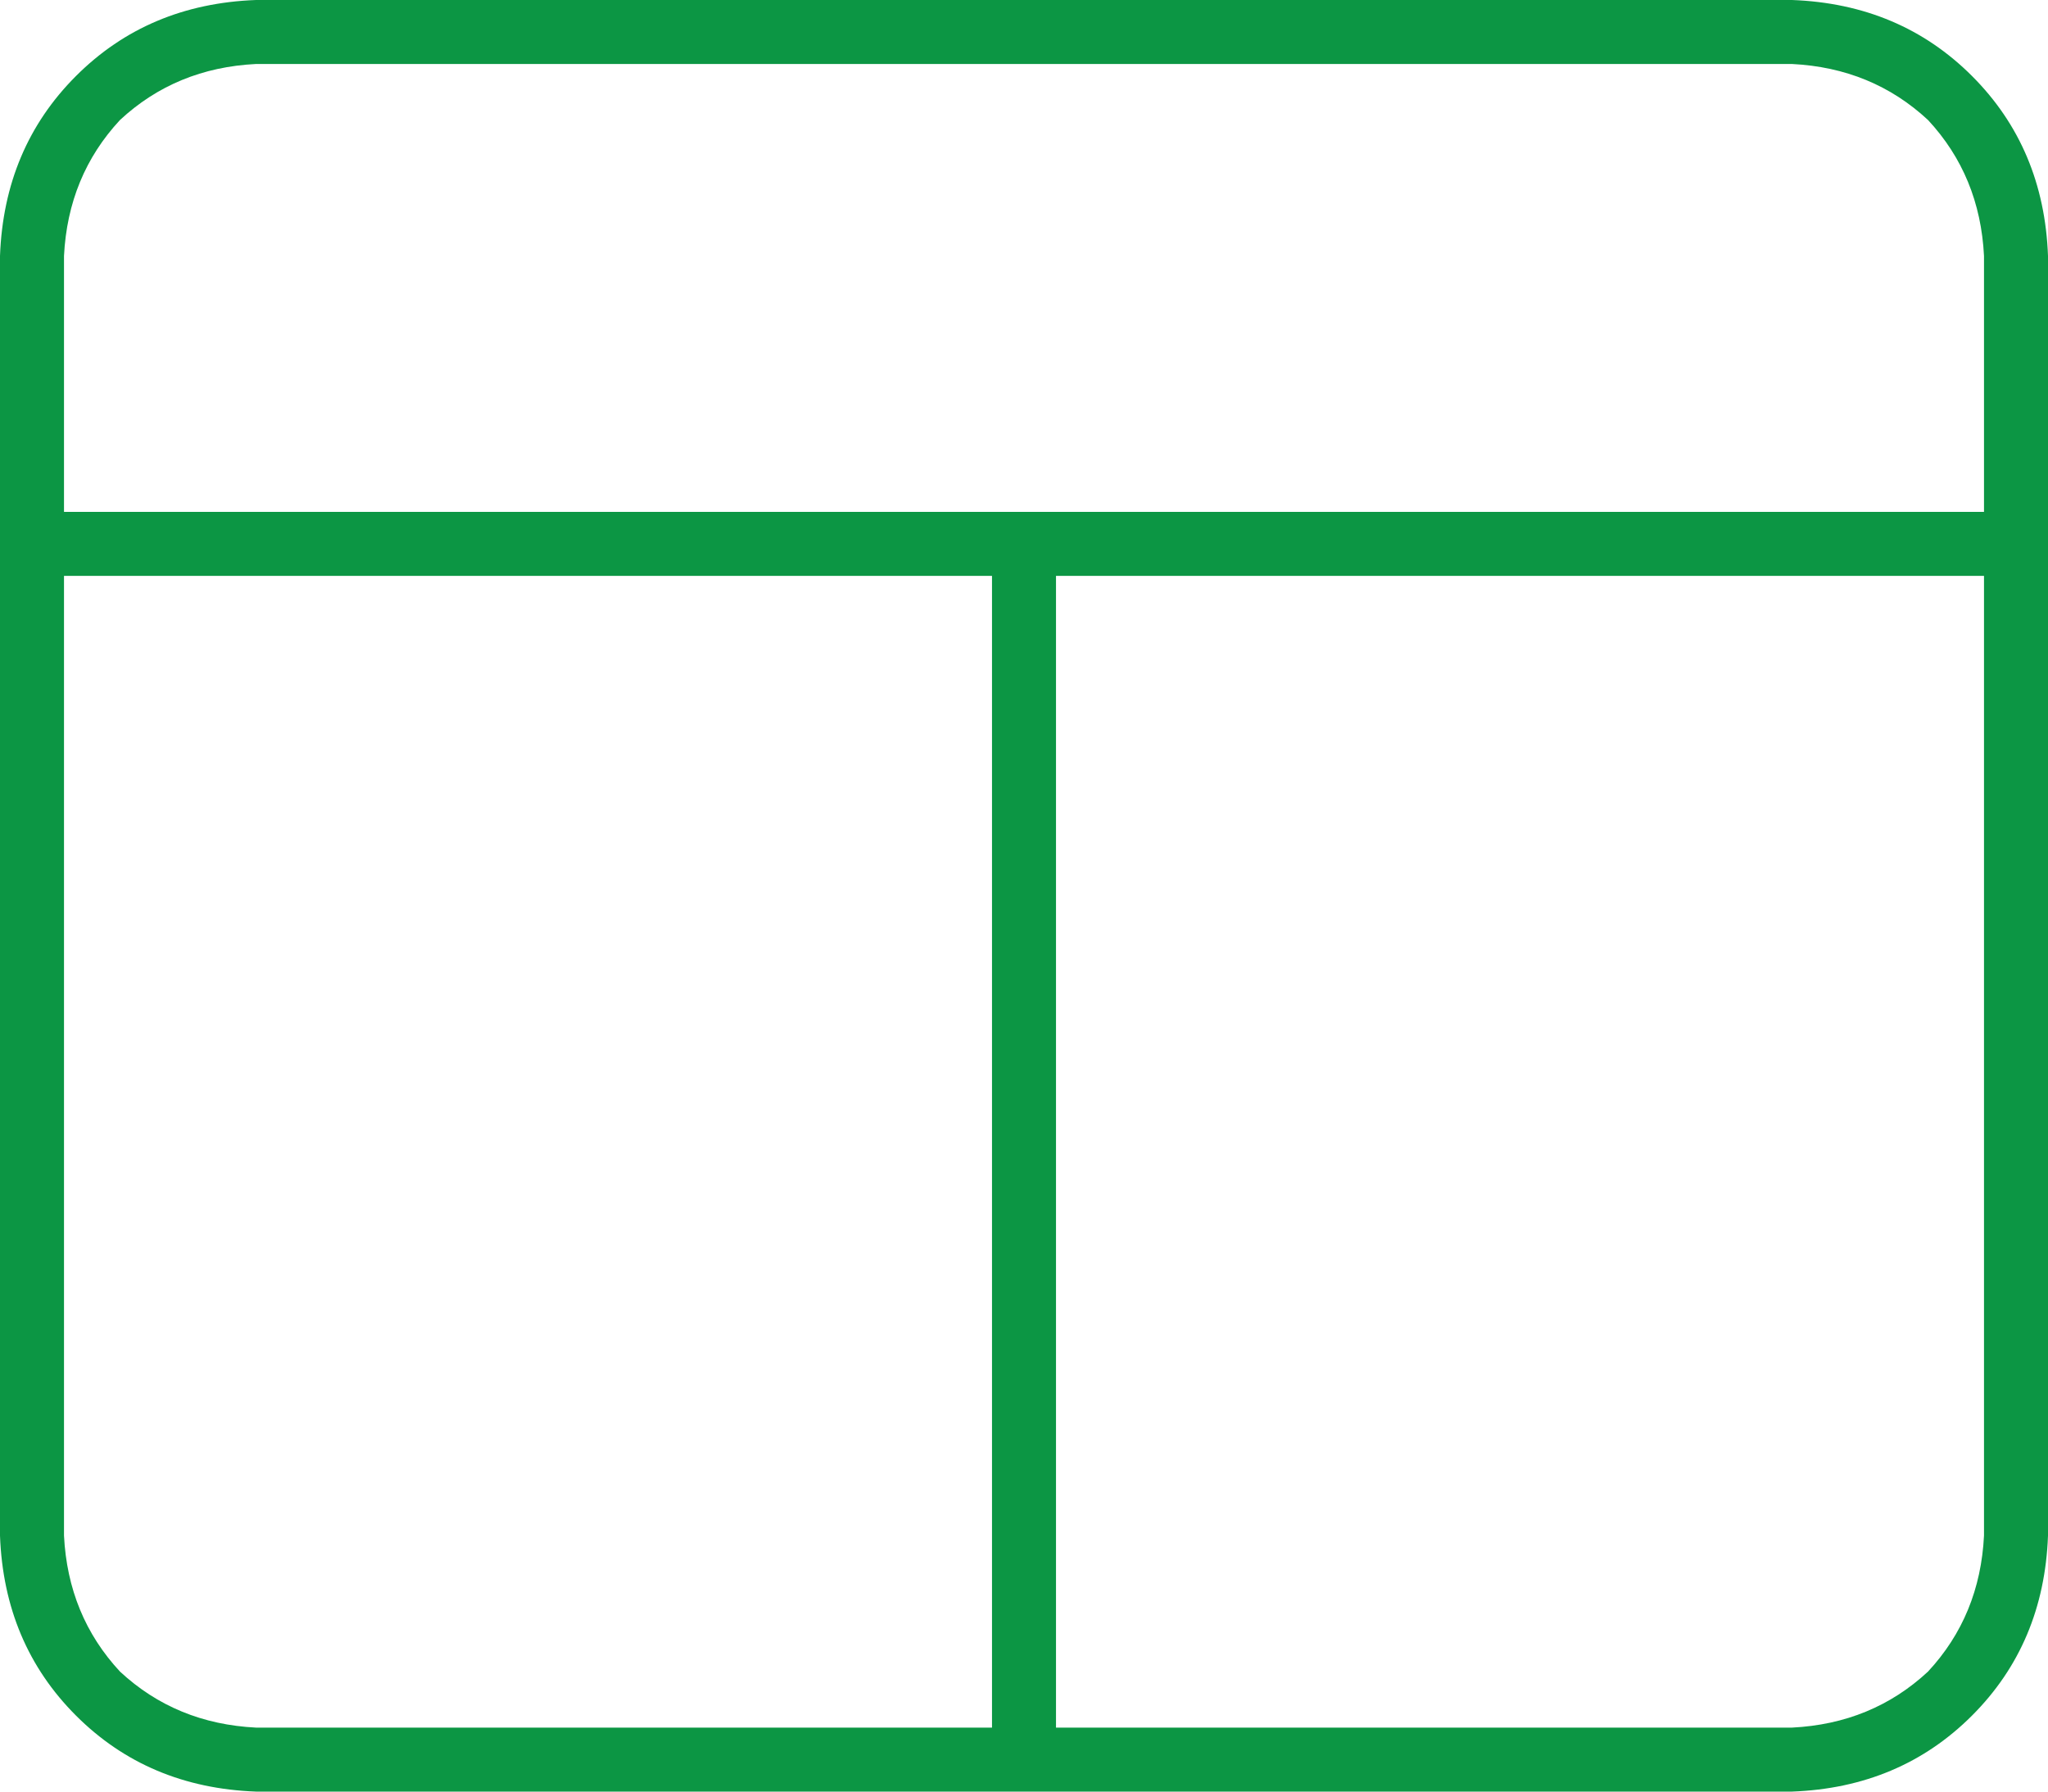 <?xml version="1.0" encoding="utf-8"?>
<svg xmlns="http://www.w3.org/2000/svg" fill="none" height="70" viewBox="0 0 80 70" width="80">
<path d="M2.5 10V20H77.5V10C77.396 7.917 76.667 6.146 75.312 4.688C73.854 3.333 72.083 2.604 70 2.5H10C7.917 2.604 6.146 3.333 4.688 4.688C3.333 6.146 2.604 7.917 2.5 10ZM2.5 60C2.604 62.083 3.333 63.854 4.688 65.312C6.146 66.667 7.917 67.396 10 67.5H38.75V22.5H2.5V60ZM41.25 67.5H70C72.083 67.396 73.854 66.667 75.312 65.312C76.667 63.854 77.396 62.083 77.5 60V22.5H41.25V67.5ZM0 60V10C0.104 7.188 1.094 4.844 2.969 2.969C4.844 1.094 7.188 0.104 10 0H70C72.812 0.104 75.156 1.094 77.031 2.969C78.906 4.844 79.896 7.188 80 10V60C79.896 62.812 78.906 65.156 77.031 67.031C75.156 68.906 72.812 69.896 70 70H10C7.188 69.896 4.844 68.906 2.969 67.031C1.094 65.156 0.104 62.812 0 60Z" fill="#0C9644"/>
</svg>